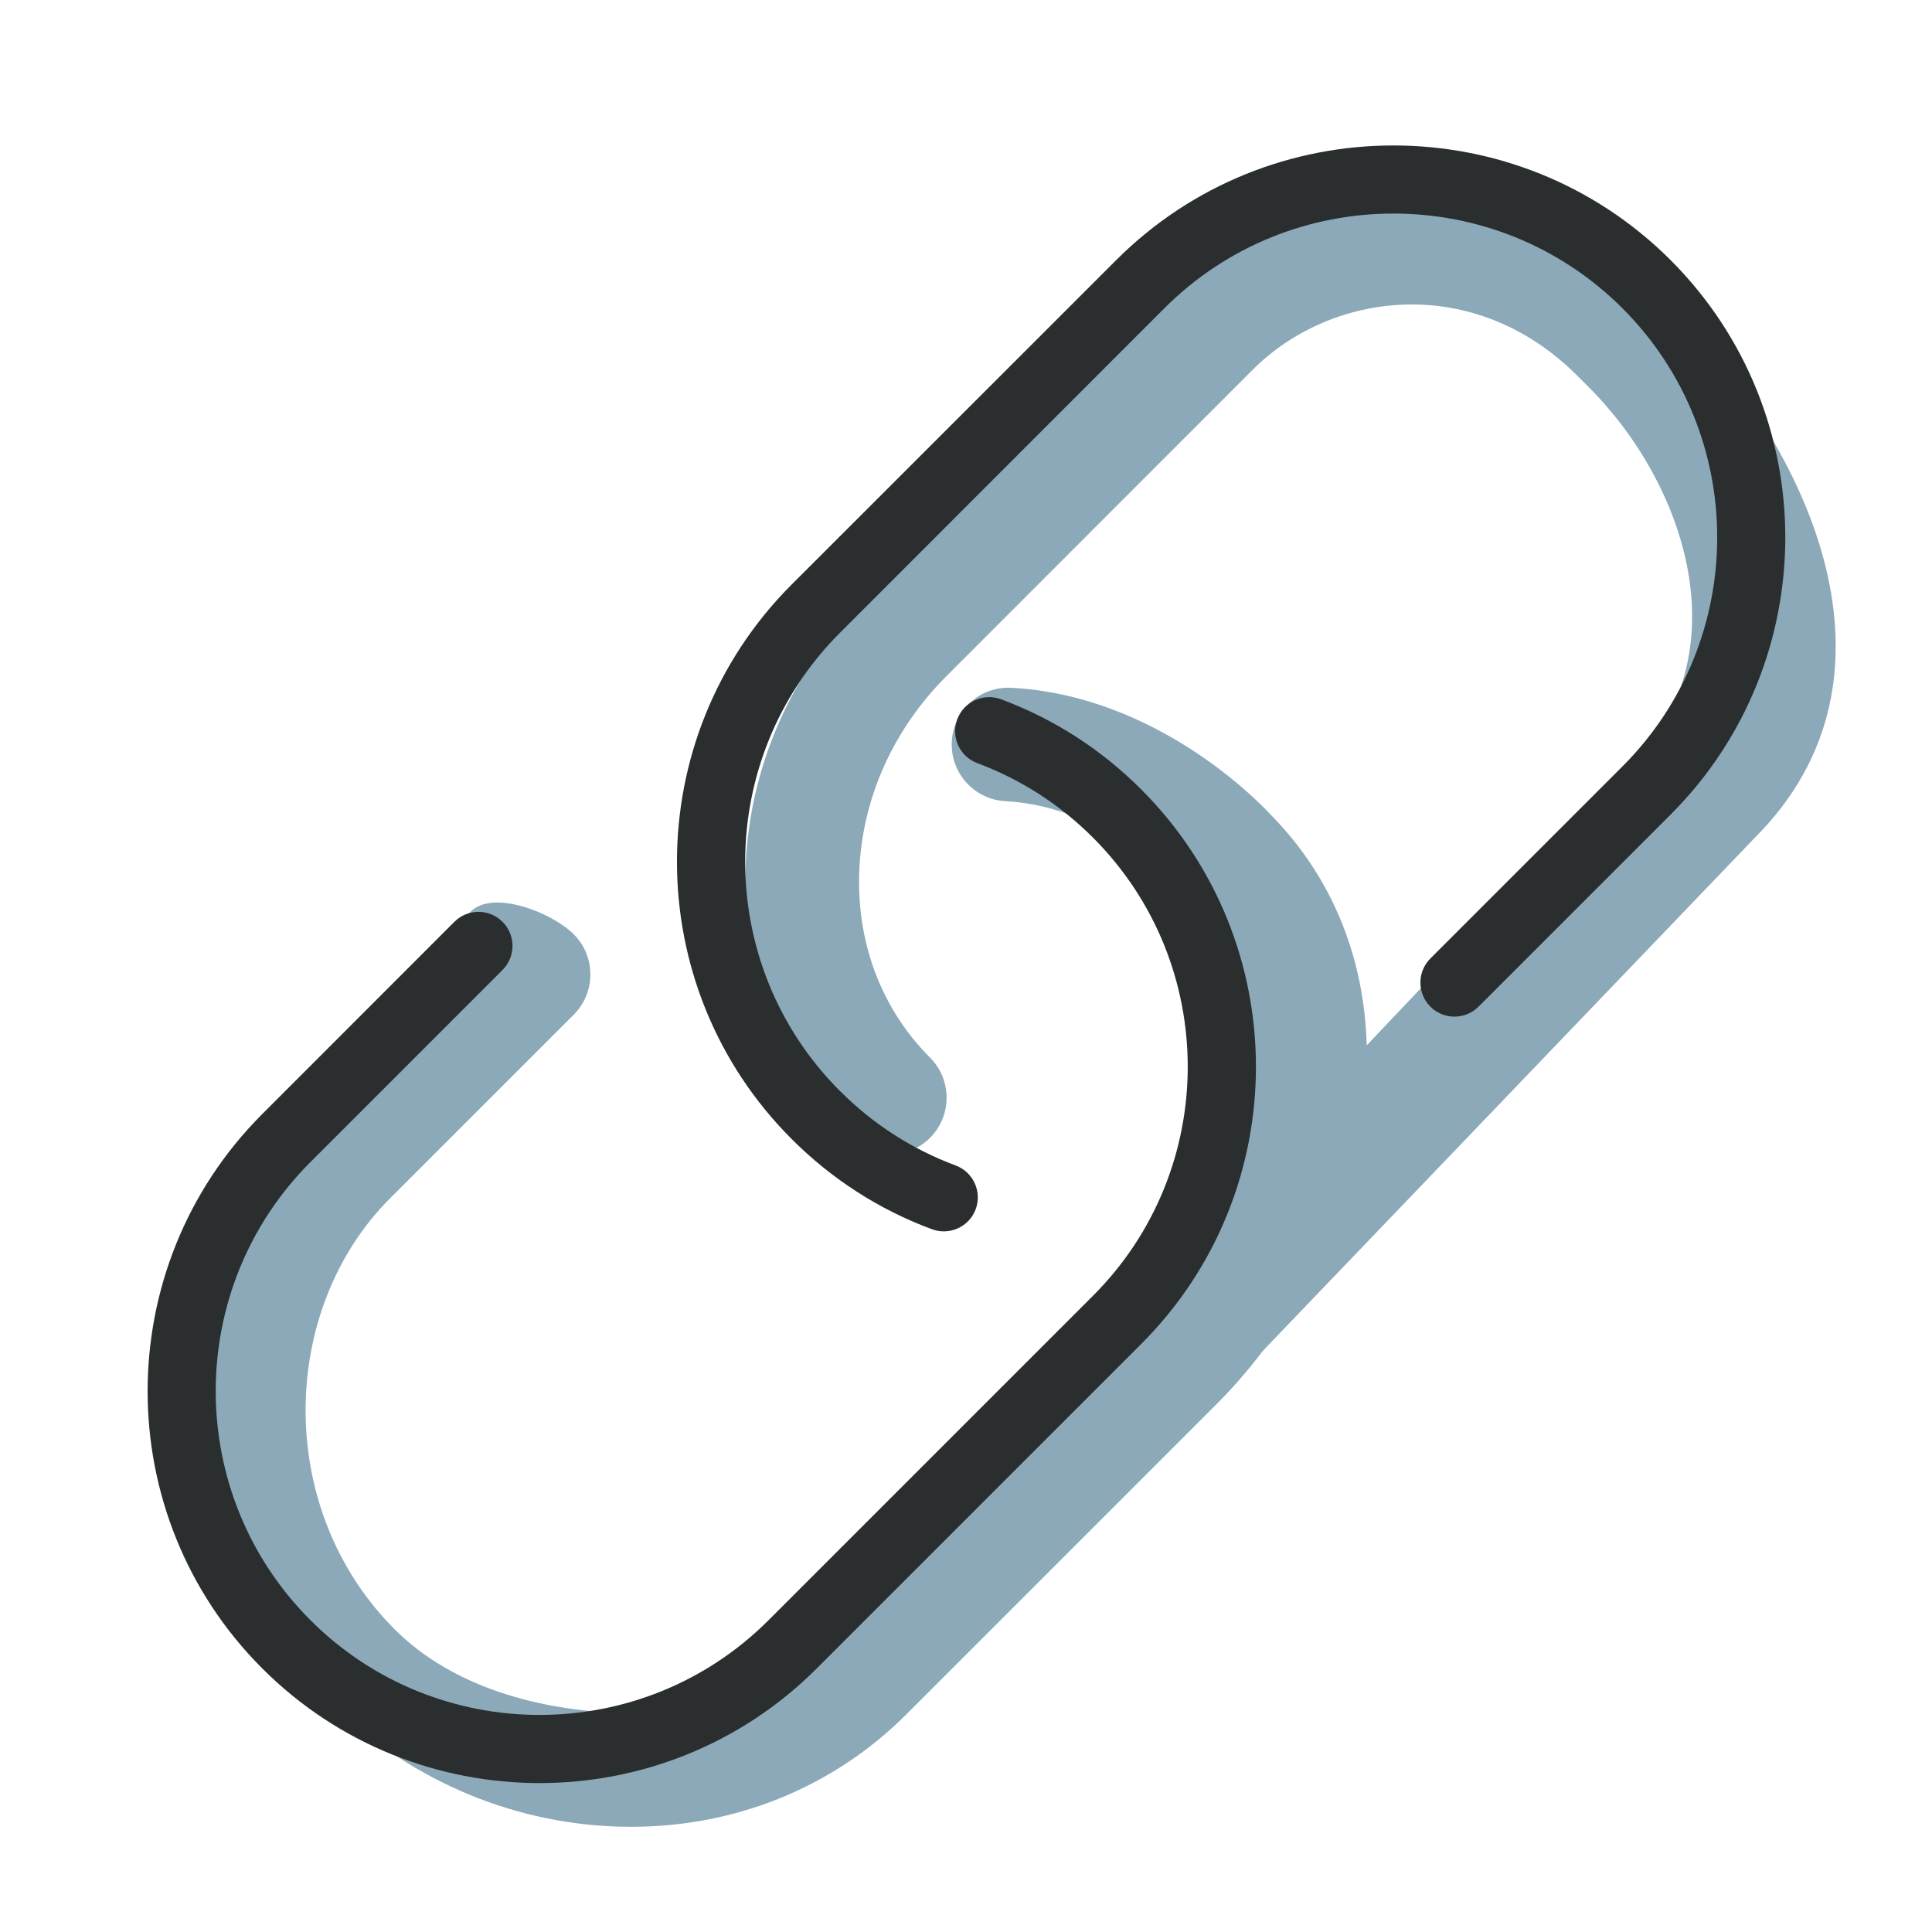 <?xml version="1.0" encoding="utf-8"?>
<!-- Generator: Adobe Illustrator 23.0.1, SVG Export Plug-In . SVG Version: 6.00 Build 0)  -->
<svg version="1.1" xmlns="http://www.w3.org/2000/svg" xmlns:xlink="http://www.w3.org/1999/xlink" x="0px" y="0px"
	 viewBox="0 0 170.08 170.08" style="enable-background:new 0 0 170.08 170.08;" xml:space="preserve">
<style type="text/css">
	.st0{display:none;}
	.st1{display:inline;fill:#FFFFFF;}
	.st2{fill:#38B1B8;}
	.st3{fill:#BCE4FA;}
	.st4{fill:none;stroke:#EC6831;stroke-width:9;stroke-miterlimit:10;}
	.st5{fill:#EC6831;}
	.st6{fill:#8C328A;}
	.st7{fill:#FFDF43;}
	.st8{fill:#F5BD68;}
	.st9{fill:#EDEDED;}
	.st10{fill:#C6C6C6;}
	.st11{fill:#75B94E;}
	.st12{fill:#A2D9F7;}
	.st13{fill:#8CA9B9;}
	.st14{fill:#878787;}
	.st15{fill:#C81436;}
	.st16{fill:#FFFFFF;}
	.st17{fill:#2B2E2E;}
	.st18{fill:#2FAC66;}
	.st19{fill:#E18F72;}
	.st20{fill:#B2B2B2;}
	.st21{fill:#F59C06;}
	.st22{fill:#3F4141;}
	.st23{fill:none;stroke:#FFDF43;stroke-width:6;stroke-linecap:round;stroke-miterlimit:10;}
</style>
<g id="Ebene_1" class="st0">
</g>
<g id="Ebene_2">
	<path class="st13" d="M78.33,101.63c-1.28,0-2.56-0.49-3.54-1.46c-6.23-6.23-9.48-14.66-9.16-23.74
		c0.32-8.95,4.09-17.46,10.61-23.98l26.98-26.98c11.82-11.82,30.59-11.58,42.72,0.55l1,1c12.62,12.62,21.57,32.71,7.55,46.72
		l-51.97,54.2c-1.95,1.95,5.87-12.27,3.92-14.22c-1.95-1.95-1.95-5.12,0-7.07l36.98-38.98c9.99-9.99,5.04-24.99-3.55-33.58l-1-1
		c-9.12-9.12-21.69-7.44-28.58-0.55L83.32,59.52c-4.73,4.73-7.45,10.86-7.68,17.27c-0.22,6.28,1.99,12.07,6.23,16.31
		c1.95,1.95,1.95,5.12,0,7.07C80.89,101.15,79.61,101.63,78.33,101.63z"/>
	<path class="st13" d="M55.55,160.82c-0.39,0-0.79-0.01-1.19-0.02c-9.59-0.31-18.71-4.31-25.68-11.28
		c-14.48-14.48-17.11-39.4-3.41-53.1l16.17-16.17c1.95-1.95,7.12,0.05,9.07,2c1.95,1.95,1.95,5.12,0,7.07l-16.17,16.17
		c-9.8,9.8-10.17,27.38,0.41,37.95c5.17,5.17,12.89,7.14,19.93,7.36c6.93,0.21,13.32-2.25,18.02-6.95l27.31-27.31
		c10.23-10.23,14.89-27.65,4.59-37.95l-0.18-0.19c-0.05-0.06-6.89-7.4-15.9-7.87c-2.76-0.14-4.88-2.5-4.73-5.25
		c0.14-2.76,2.51-4.89,5.25-4.73c12.63,0.66,21.6,9.86,22.71,11.05c14.58,14.68,8.94,38.41-4.66,52.02l-27.31,27.31
		C73.37,157.33,64.8,160.82,55.55,160.82z"/>
	<g>
		<path class="st17" d="M83.08,108.4c-0.35,0-0.7-0.06-1.05-0.19c-4.65-1.73-8.8-4.4-12.34-7.94c-13.46-13.46-13.46-35.35,0-48.81
			L98.26,22.9c13.46-13.46,35.35-13.46,48.81,0c13.46,13.46,13.46,35.35,0,48.81l-16.91,16.91c-1.17,1.17-3.07,1.17-4.24,0
			c-1.17-1.17-1.17-3.07,0-4.24l16.91-16.91c11.12-11.12,11.12-29.21,0-40.33c-11.12-11.12-29.21-11.12-40.33,0L73.94,55.71
			c-11.12,11.12-11.12,29.21,0,40.33c2.92,2.92,6.35,5.13,10.19,6.56c1.55,0.58,2.34,2.31,1.76,3.86
			C85.44,107.66,84.3,108.4,83.08,108.4z"/>
		<path class="st17" d="M47.5,156.97c-8.84,0-17.68-3.36-24.41-10.09c-13.46-13.46-13.46-35.35,0-48.81L40,81.15
			c1.17-1.17,3.07-1.17,4.24,0s1.17,3.07,0,4.24l-16.91,16.91c-11.12,11.12-11.12,29.21,0,40.33s29.21,11.12,40.33,0l28.56-28.56
			c11.12-11.12,11.12-29.21,0-40.33c-2.92-2.92-6.35-5.13-10.19-6.56c-1.55-0.58-2.34-2.31-1.76-3.86c0.58-1.55,2.31-2.34,3.86-1.76
			c4.65,1.73,8.8,4.4,12.34,7.94c13.46,13.46,13.46,35.35,0,48.81L71.9,146.88C65.17,153.61,56.33,156.97,47.5,156.97z"/>
	</g>
</g>
</svg>

